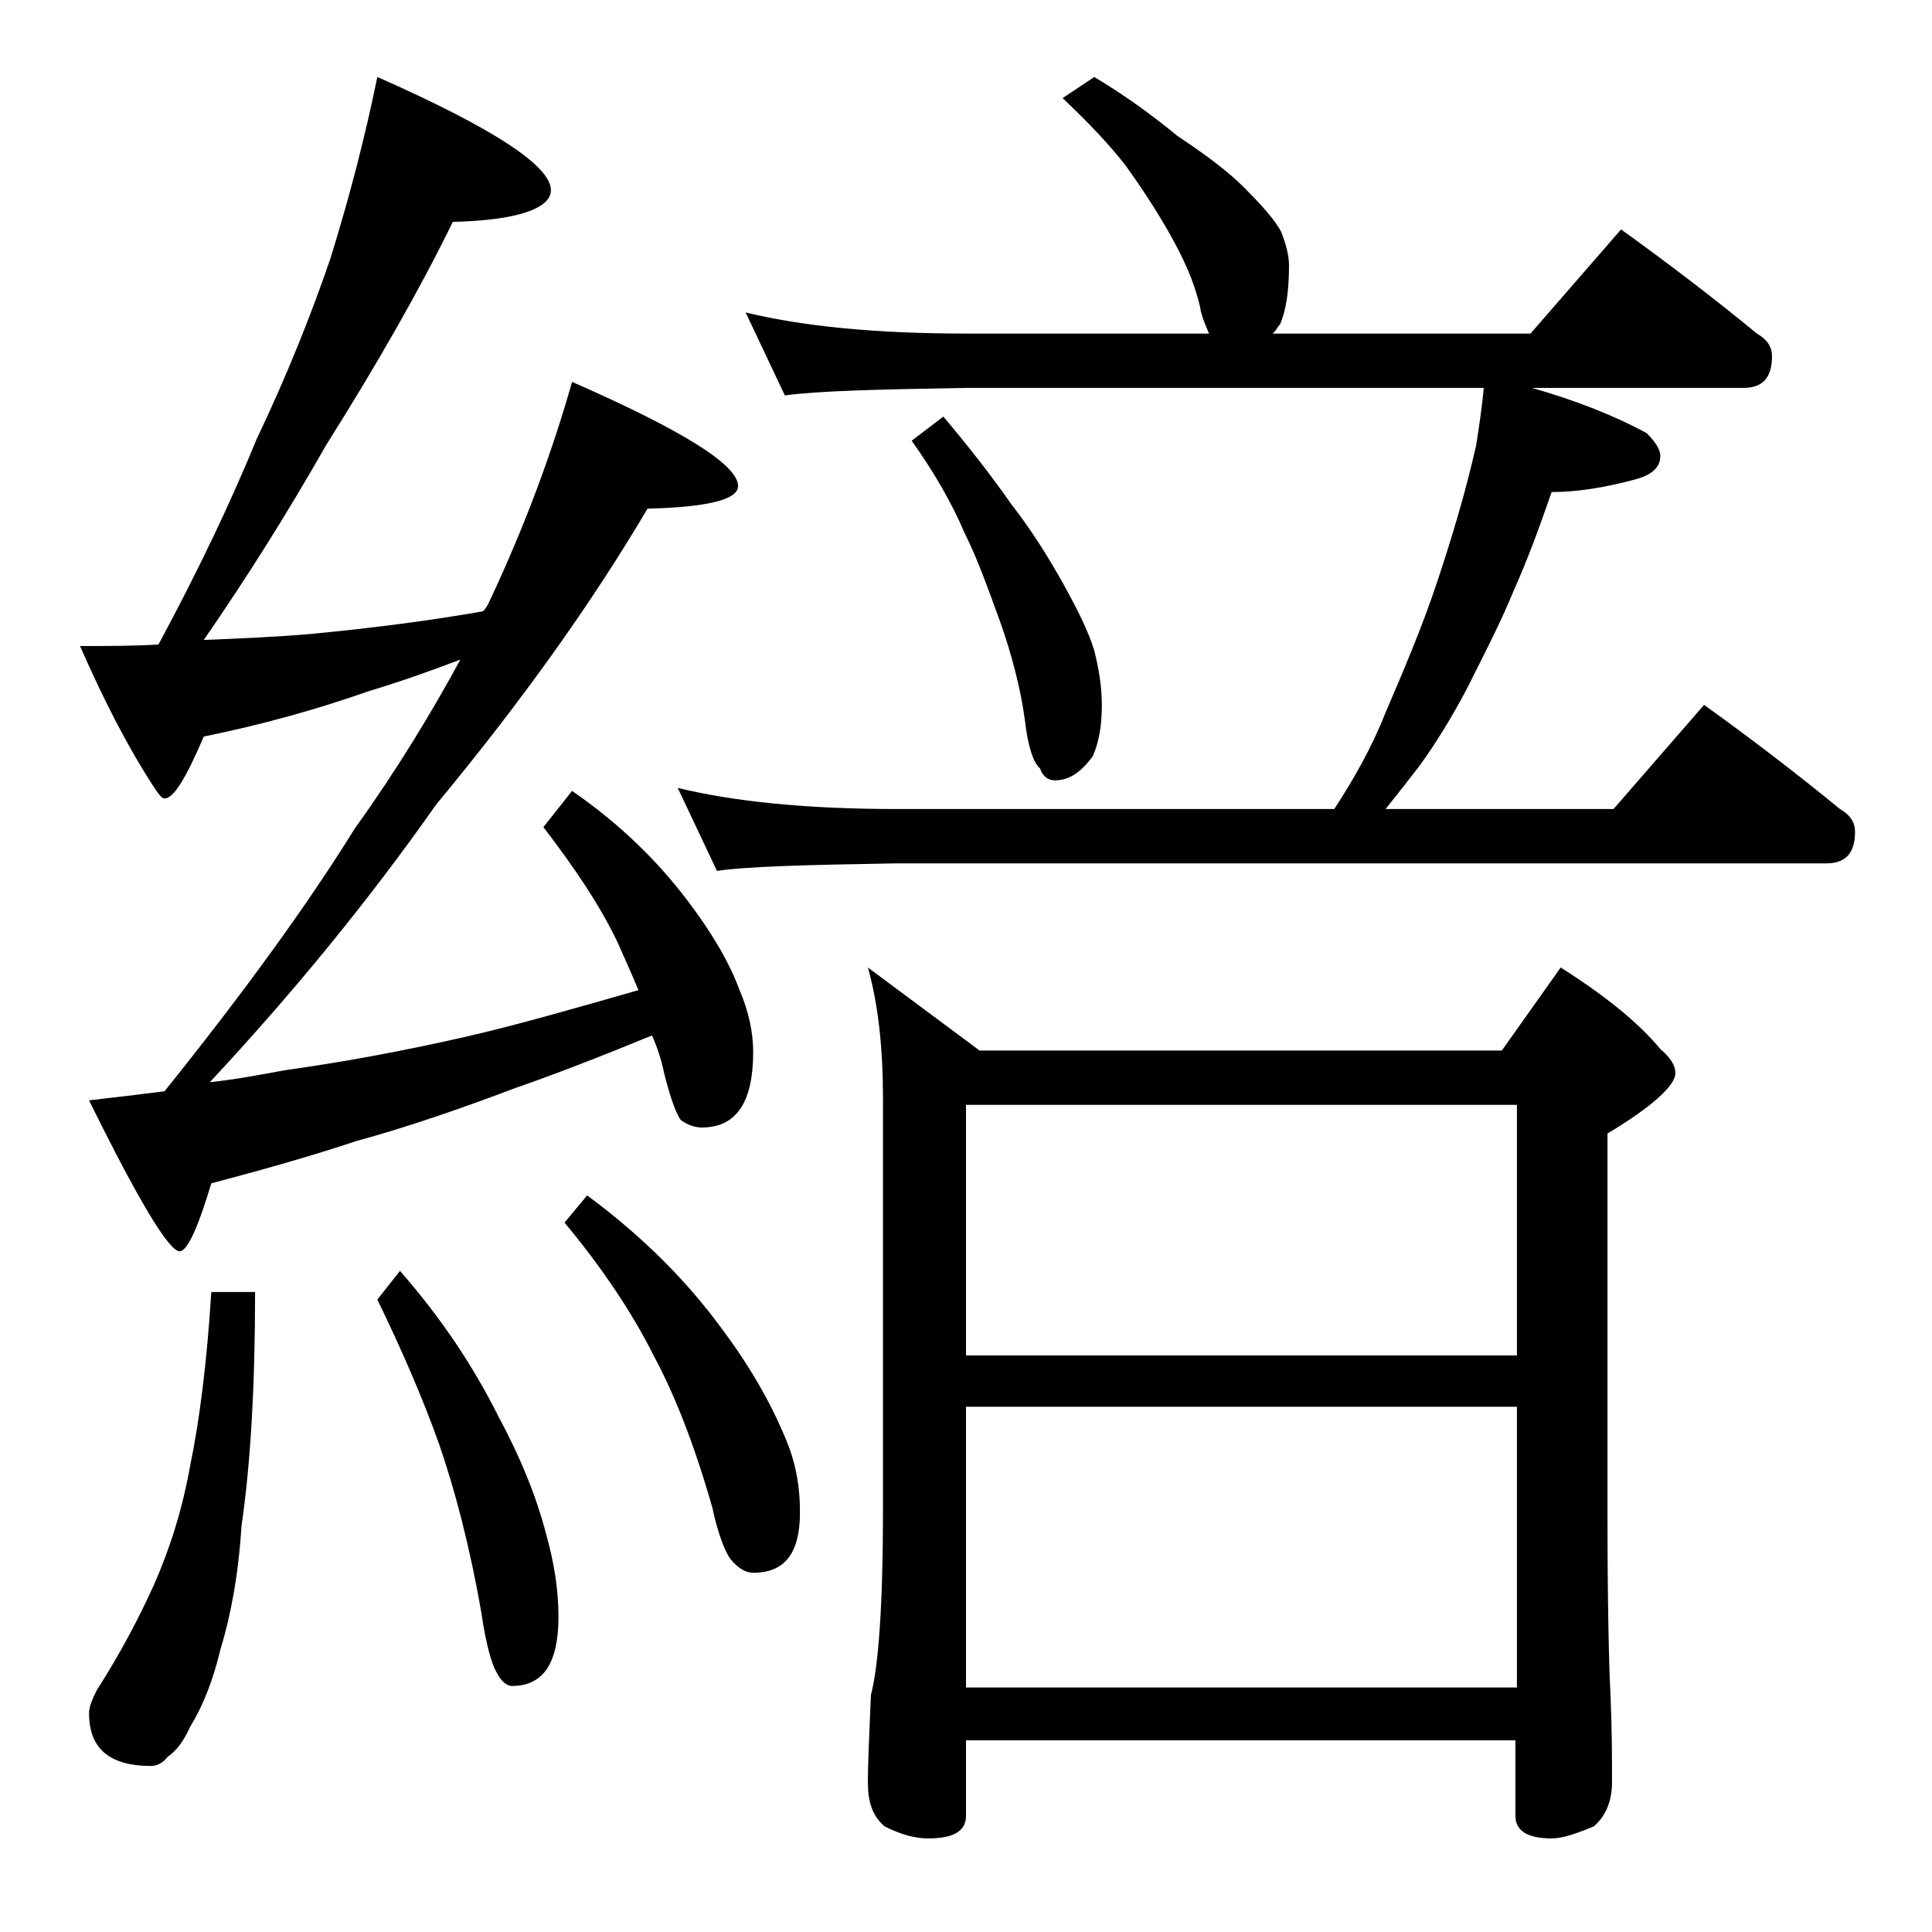 <?xml version="1.0" encoding="utf-8"?>
<!-- Generator: Adobe Illustrator 18.0.0, SVG Export Plug-In . SVG Version: 6.00 Build 0)  -->
<!DOCTYPE svg PUBLIC "-//W3C//DTD SVG 1.1//EN" "http://www.w3.org/Graphics/SVG/1.1/DTD/svg11.dtd">
<svg version="1.1" id="Layer_1" xmlns="http://www.w3.org/2000/svg" xmlns:xlink="http://www.w3.org/1999/xlink" x="0px" y="0px"
	 viewBox="0 0 128 128" enable-background="new 0 0 128 128" xml:space="preserve">
<path d="M25,5.1c7.7,3.4,11.5,5.9,11.5,7.5c0,1.2-2.2,2-6.5,2.1c-2.2,4.5-5,9.4-8.4,14.8c-2.5,4.4-5.2,8.7-8.1,12.9
	c2.4-0.1,4.8-0.2,7.1-0.4c4.2-0.4,8-0.9,11.4-1.5c0.2-0.2,0.3-0.4,0.4-0.6c2.4-5.1,4.2-10,5.5-14.6c7.3,3.2,11,5.5,11,6.9
	c0,0.9-2,1.4-6,1.5c-3.6,6.1-8.2,12.6-14,19.6c-4.5,6.4-9.5,12.5-15,18.4c1.8-0.2,3.4-0.5,5-0.8c3.6-0.5,7.5-1.2,11.9-2.2
	c3.5-0.8,7.3-1.9,11.5-3.1c-0.5-1.2-1-2.3-1.4-3.2c-1.2-2.5-2.9-5-4.9-7.6l1.9-2.4c3.2,2.2,5.7,4.7,7.6,7.2c1.6,2.1,2.8,4.1,3.5,6
	c0.6,1.4,0.9,2.8,0.9,4.1c0,3.3-1.1,5-3.4,5c-0.5,0-1-0.2-1.4-0.5c-0.3-0.4-0.7-1.5-1.1-3.1c-0.2-1-0.5-1.8-0.8-2.5
	c-3.4,1.4-6.5,2.6-9.1,3.5c-3.7,1.4-7.2,2.6-10.5,3.5c-3,1-6.2,1.9-9.6,2.8c-0.9,3-1.6,4.5-2.1,4.5c-0.7,0-2.7-3.3-6-10
	c1.8-0.2,3.4-0.4,5-0.6c5.3-6.6,9.5-12.4,12.6-17.4c2.8-3.9,5.1-7.7,7-11.2c-2.1,0.8-4.1,1.5-6.1,2.1c-3.4,1.2-7,2.2-10.9,3
	c-1.2,2.8-2,4.1-2.6,4.1c-0.2,0-0.4-0.3-0.8-0.9c-1.8-2.8-3.3-5.8-4.8-9.2c1.8,0,3.6,0,5.2-0.1c2.8-5.2,4.9-9.7,6.5-13.6
	c2-4.2,3.6-8.2,4.9-12C23.2,12.9,24.2,9,25,5.1z M14,85.6h2.9c0,6.2-0.3,11.4-0.9,15.5c-0.2,3.2-0.7,5.9-1.4,8.2
	c-0.5,2.1-1.2,3.8-2,5.1c-0.4,0.9-0.9,1.6-1.5,2c-0.3,0.4-0.7,0.6-1.1,0.6c-2.8,0-4.1-1.2-4.1-3.5c0-0.4,0.2-0.9,0.5-1.5
	c1.6-2.5,2.8-4.8,3.8-7c1.1-2.5,1.9-5.1,2.4-7.9C13.2,94.2,13.7,90.4,14,85.6z M26.5,84.2c2.8,3.2,4.9,6.4,6.5,9.6
	c1.4,2.6,2.5,5.2,3.2,7.9c0.5,1.8,0.8,3.6,0.8,5.4c0,3.1-1,4.6-3.1,4.6c-0.3,0-0.7-0.3-1-0.9c-0.3-0.5-0.7-1.8-1-3.9
	c-0.8-4.6-1.8-8.3-2.8-11.2c-1.1-3.1-2.5-6.3-4.1-9.6L26.5,84.2z M38.9,79.2c3.8,2.8,6.7,5.8,8.9,8.8c1.8,2.4,3.2,4.8,4.2,7.2
	c0.7,1.6,1,3.2,1,5c0,2.7-1,4-3.1,4c-0.5,0-1-0.3-1.5-0.9c-0.3-0.4-0.8-1.5-1.2-3.4c-1.2-4.2-2.5-7.5-3.9-10.1
	c-1.4-2.8-3.4-5.8-5.9-8.8L38.9,79.2z M72.5,5.1c2,1.2,3.8,2.5,5.5,3.9c1.8,1.2,3.3,2.3,4.4,3.4c1.2,1.2,2.1,2.2,2.5,3
	c0.3,0.8,0.5,1.5,0.5,2.2c0,1.7-0.2,3-0.6,3.9c-0.2,0.2-0.3,0.5-0.5,0.6h17.1l6-6.9c3.2,2.3,6.2,4.6,9,6.9c0.7,0.4,1,0.9,1,1.5
	c0,1.4-0.6,2.1-1.9,2.1h-14c2.8,0.8,5.4,1.8,7.6,3c0.6,0.6,0.9,1.1,0.9,1.5c0,0.8-0.6,1.3-1.8,1.6c-1.9,0.5-3.7,0.8-5.4,0.8
	c-0.8,2.3-1.6,4.5-2.5,6.5c-0.9,2.2-2,4.3-3.1,6.5c-1,1.9-2.1,3.7-3.2,5.2c-0.7,0.9-1.4,1.8-2.2,2.8h15.1l6-6.9
	c3.2,2.3,6.2,4.6,9,6.9c0.7,0.4,1,0.9,1,1.5c0,1.4-0.6,2.1-1.9,2.1H59.4c-5.9,0.1-9.9,0.2-11.9,0.5l-2.6-5.5
	c3.7,0.9,8.5,1.4,14.5,1.4h29c1.3-2,2.5-4.1,3.4-6.4c1.2-2.8,2.4-5.6,3.4-8.6s1.9-6,2.6-9.1c0.2-1.3,0.4-2.6,0.5-3.8H64
	c-5.9,0.1-9.9,0.2-12,0.5l-2.6-5.5c3.7,0.9,8.5,1.4,14.6,1.4h16.1c-0.2-0.5-0.5-1.1-0.6-1.8c-0.4-1.7-1.1-3.2-2-4.8
	c-0.9-1.6-1.9-3.1-2.9-4.5c-1-1.3-2.4-2.8-4.2-4.5L72.5,5.1z M57.5,64.1l7.4,5.5h34.6l3.9-5.5c3,1.9,5.2,3.7,6.6,5.4
	c0.7,0.6,1,1.1,1,1.6c0,0.8-1.5,2.2-4.5,4v25.1c0,6.2,0.1,10.2,0.2,12.1c0.1,2.4,0.1,4.3,0.1,5.8c0,1.2-0.4,2.2-1.2,2.9
	c-1.2,0.5-2.1,0.8-2.8,0.8c-1.6,0-2.4-0.5-2.4-1.5v-5H64v5c0,1-0.8,1.5-2.5,1.5c-0.8,0-1.7-0.2-2.9-0.8c-0.8-0.7-1.1-1.6-1.1-2.9
	c0-1.4,0.1-3.3,0.2-5.8c0.5-1.9,0.8-6,0.8-12.1V72.8C58.5,69.5,58.2,66.6,57.5,64.1z M62.5,27.6c1.6,1.9,3.1,3.8,4.5,5.8
	c1.4,1.8,2.5,3.6,3.4,5.2c1,1.8,1.7,3.2,2.1,4.5c0.3,1.2,0.5,2.4,0.5,3.6c0,1.4-0.2,2.5-0.6,3.4c-0.8,1.1-1.6,1.6-2.5,1.6
	c-0.4,0-0.8-0.2-1-0.8c-0.4-0.3-0.8-1.4-1-3.2c-0.3-2.2-0.9-4.4-1.6-6.4c-0.8-2.2-1.5-4.2-2.4-6c-0.8-1.9-2-4-3.5-6.1L62.5,27.6z
	 M64,89.8h36.5V73.2H64V89.8z M64,111.8h36.5V93.2H64V111.8z"/>
</svg>
